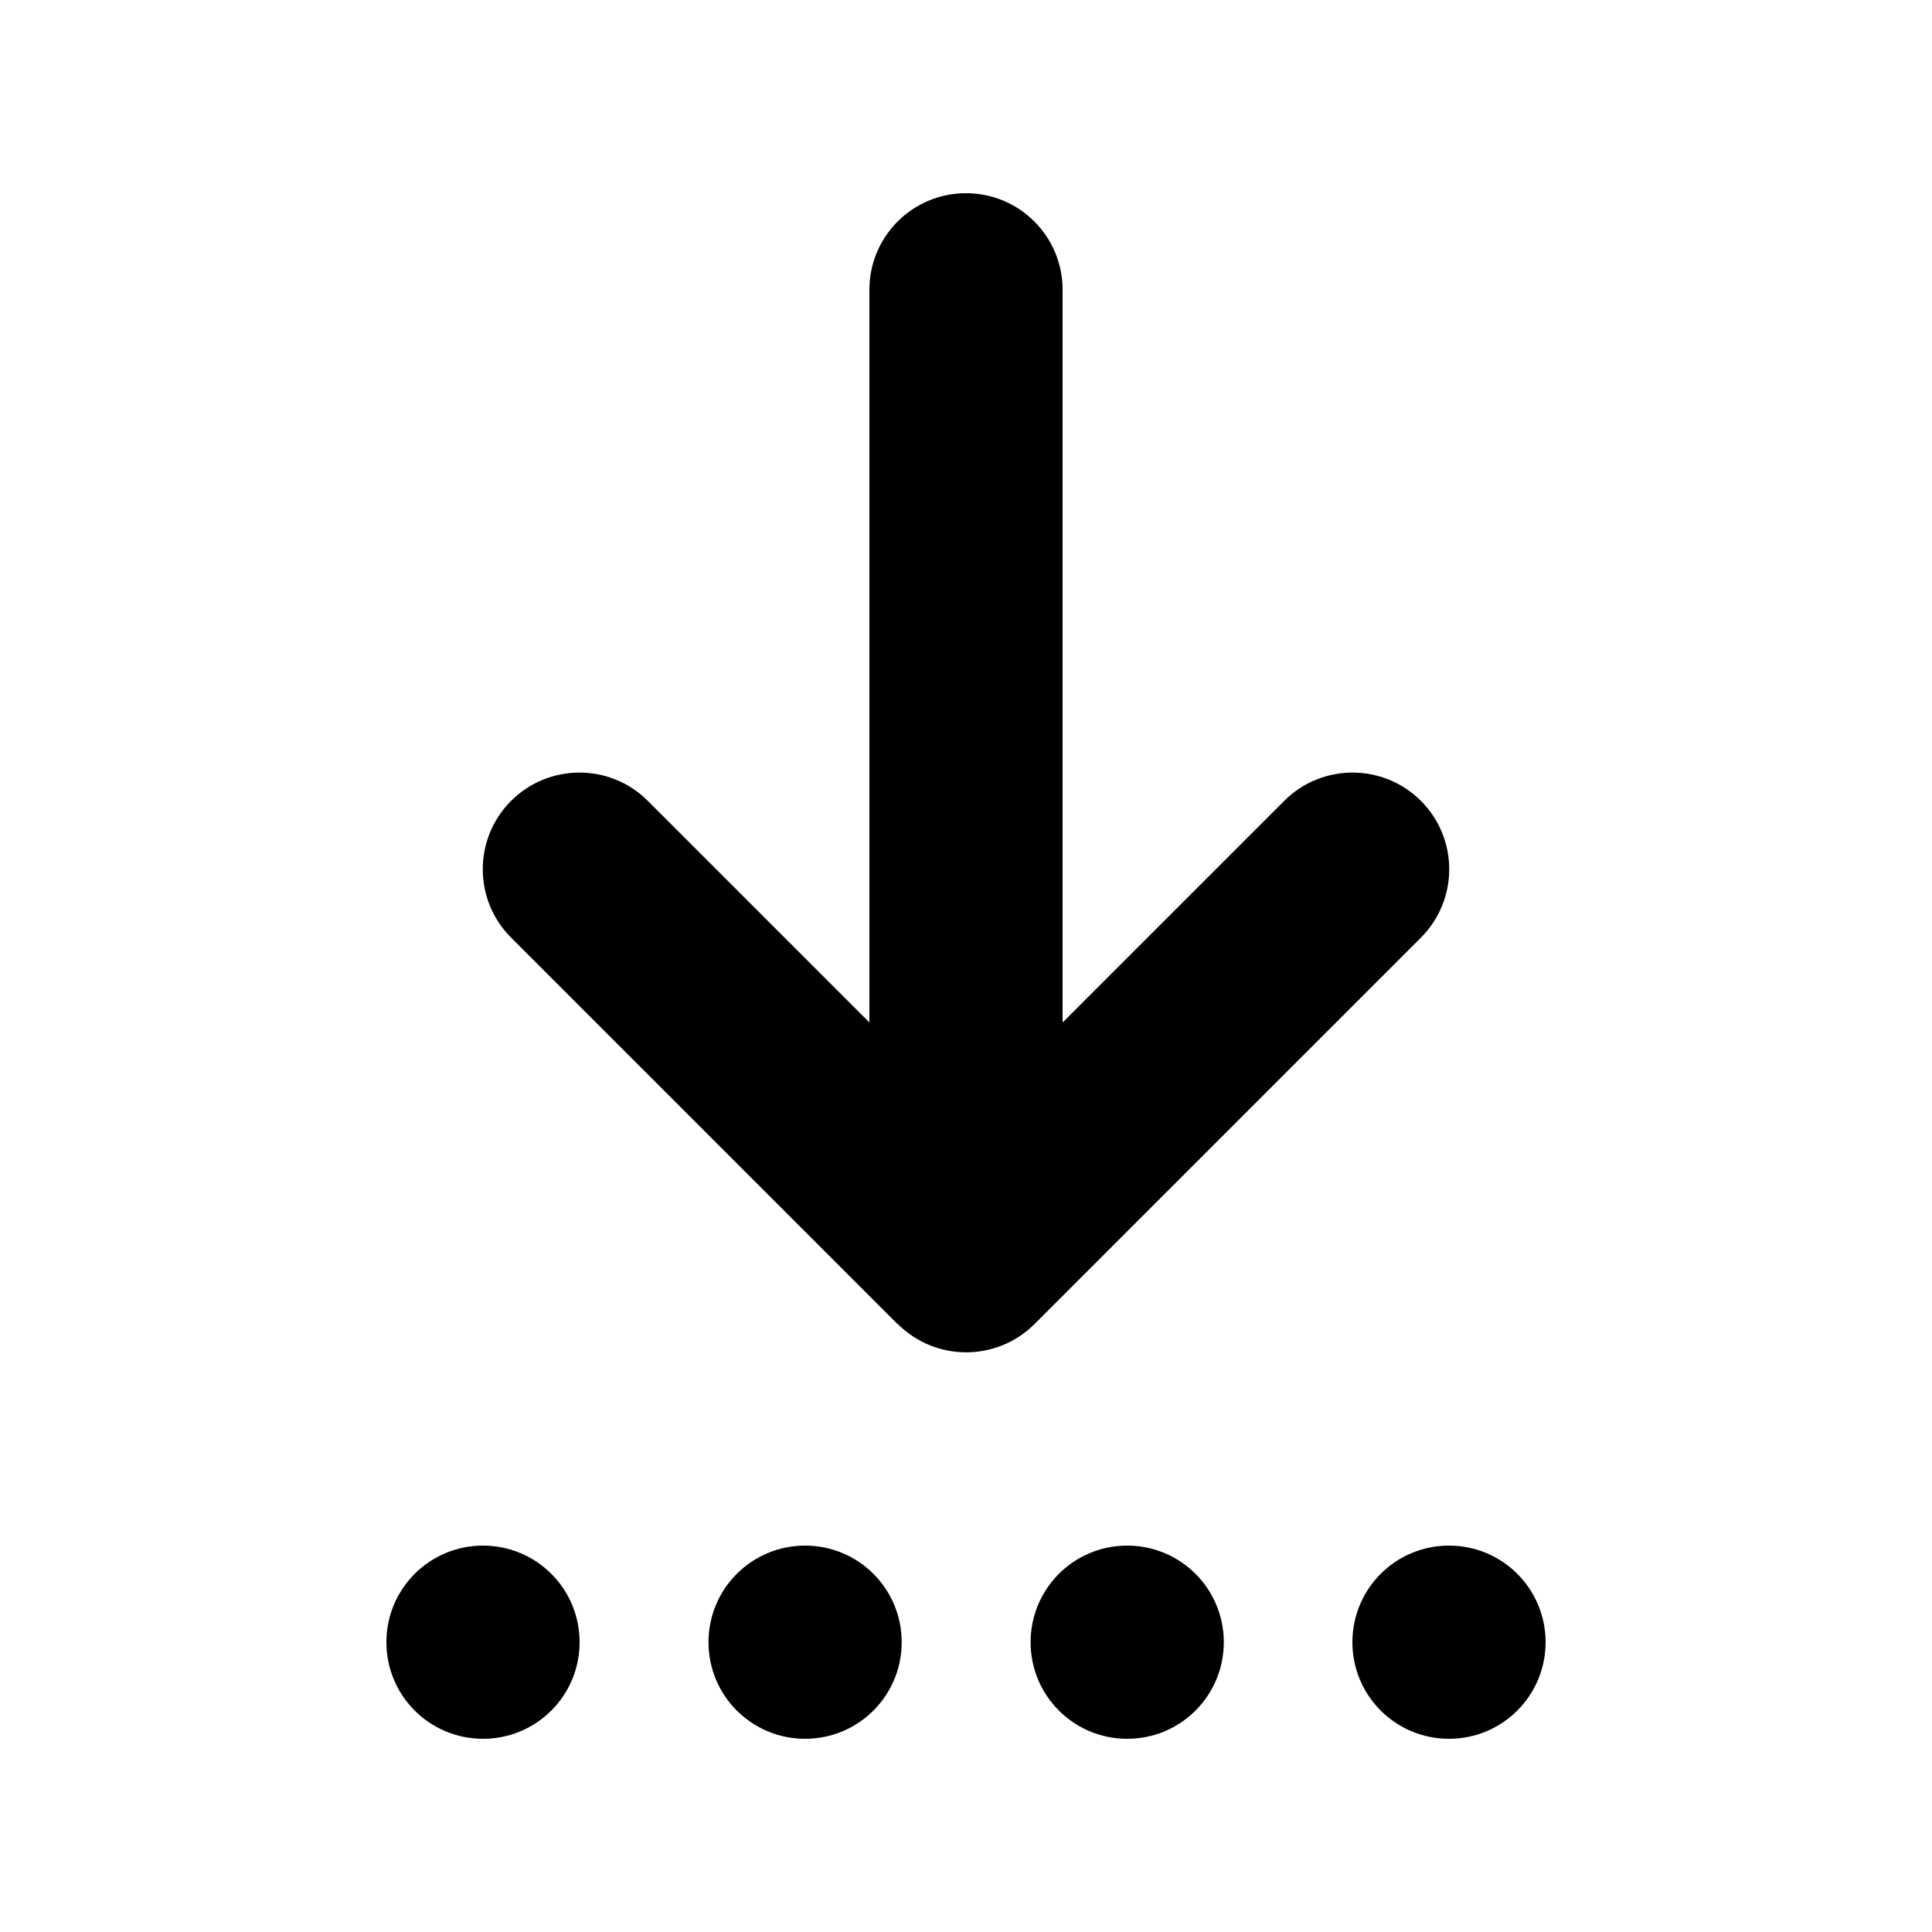 <svg xmlns="http://www.w3.org/2000/svg" viewBox="0 0 640 640"><!--! Font Awesome Pro 7.1.0 by @fontawesome - https://fontawesome.com License - https://fontawesome.com/license (Commercial License) Copyright 2025 Fonticons, Inc. --><path fill="currentColor" d="M128 544C128 561.7 142.3 576 160 576C177.7 576 192 561.7 192 544C192 526.3 177.7 512 160 512C142.3 512 128 526.3 128 544zM297.4 438.6C309.9 451.1 330.2 451.1 342.7 438.6L470.7 310.6C483.2 298.1 483.2 277.8 470.7 265.3C458.2 252.8 437.9 252.8 425.4 265.3L352 338.7L352 96C352 78.3 337.7 64 320 64C302.3 64 288 78.3 288 96L288 338.7L214.6 265.3C202.1 252.8 181.8 252.8 169.3 265.3C156.8 277.8 156.8 298.1 169.3 310.6L297.3 438.6zM266.7 576C284.4 576 298.7 561.7 298.7 544C298.7 526.3 284.4 512 266.7 512C249 512 234.7 526.3 234.7 544C234.7 561.7 249 576 266.7 576zM341.4 544C341.4 561.7 355.7 576 373.4 576C391.1 576 405.4 561.7 405.4 544C405.4 526.3 391.1 512 373.4 512C355.7 512 341.4 526.3 341.4 544zM480 576C497.7 576 512 561.7 512 544C512 526.3 497.7 512 480 512C462.3 512 448 526.3 448 544C448 561.7 462.3 576 480 576z"/></svg>